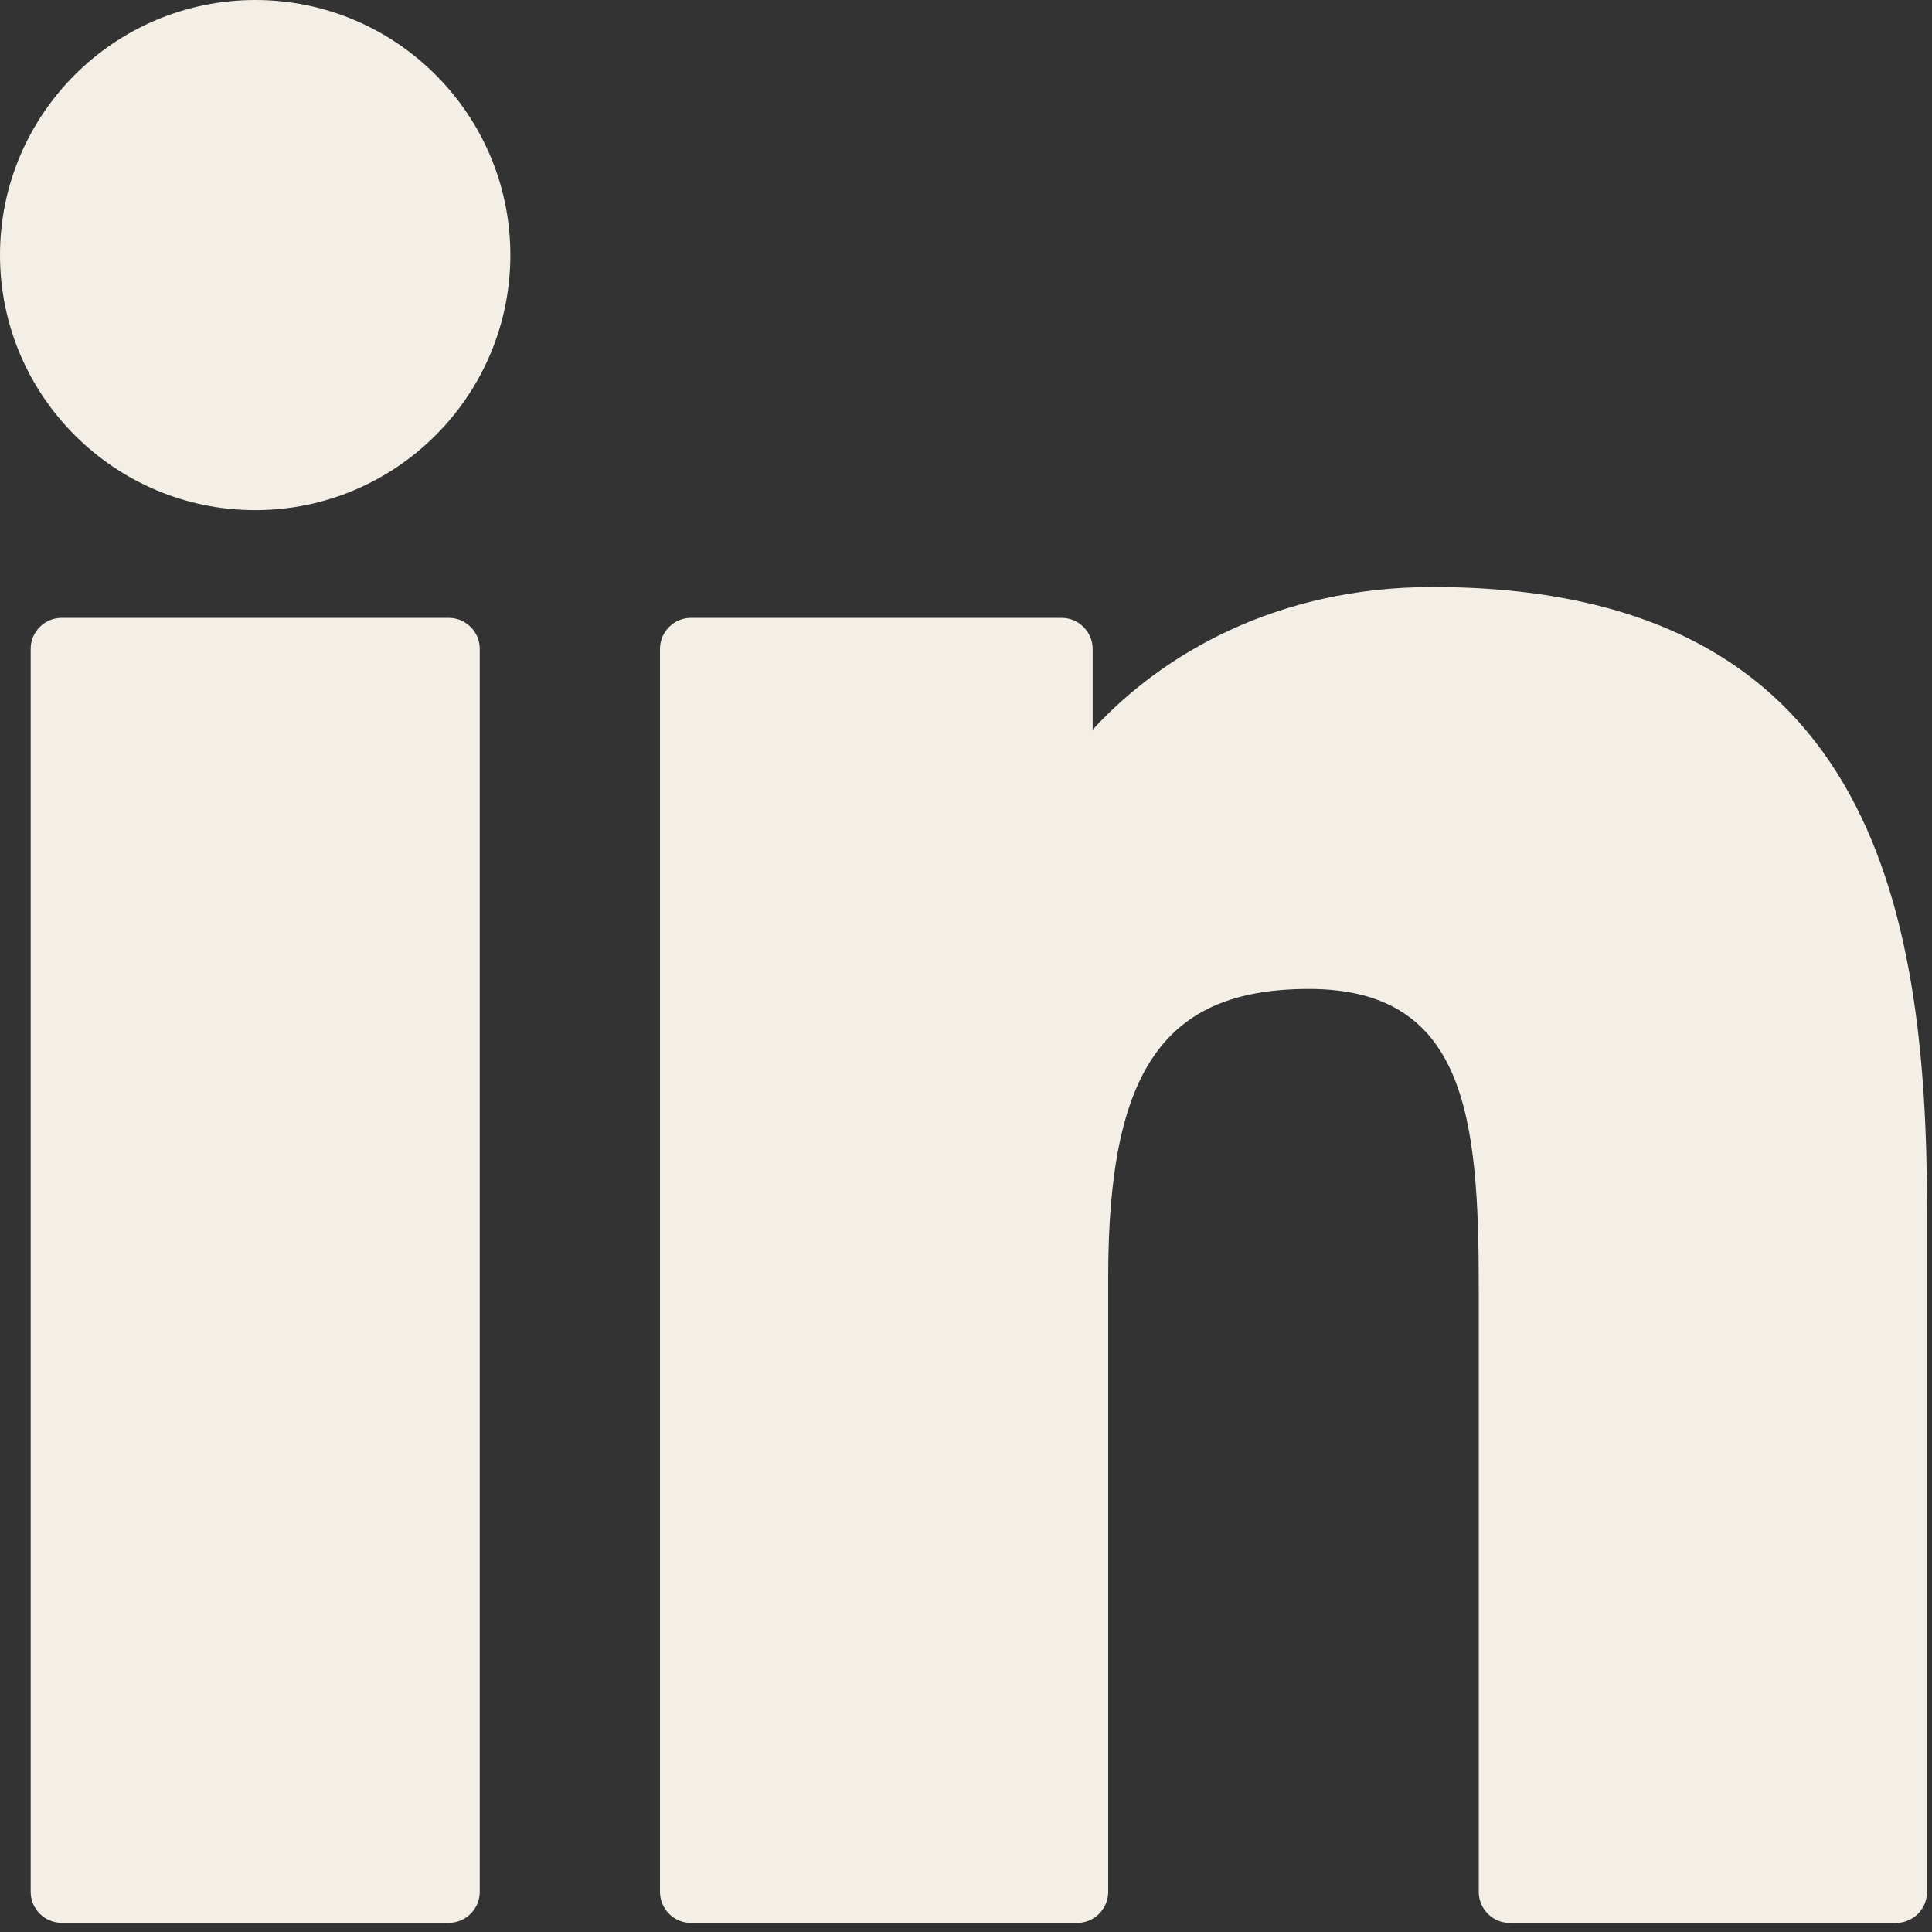 <svg width="25" height="25" viewBox="0 0 25 25" fill="none" xmlns="http://www.w3.org/2000/svg">
<rect x="0" y="0" width="25" height="25" fill="#333333" stroke="none"/>
<path d="M5.806 7.995H0.8C0.577 7.995 0.397 8.175 0.397 8.397V24.48C0.397 24.702 0.577 24.882 0.8 24.882H5.806C6.028 24.882 6.208 24.702 6.208 24.48V8.397C6.208 8.175 6.028 7.995 5.806 7.995Z" fill="#F3EFE6"/>
<path d="M3.303 0C1.482 0 0 1.48 0 3.3C0 5.12 1.482 6.601 3.303 6.601C5.124 6.601 6.604 5.12 6.604 3.3C6.604 1.48 5.124 0 3.303 0Z" fill="#F3EFE6"/>
<path d="M18.537 7.596C16.526 7.596 15.04 8.46 14.139 9.442V8.398C14.139 8.176 13.959 7.995 13.736 7.995H8.942C8.72 7.995 8.54 8.176 8.54 8.398V24.48C8.54 24.703 8.72 24.883 8.942 24.883H13.937C14.16 24.883 14.34 24.703 14.34 24.48V16.523C14.34 13.842 15.068 12.797 16.937 12.797C18.973 12.797 19.135 14.472 19.135 16.661V24.48C19.135 24.703 19.315 24.883 19.537 24.883H24.534C24.756 24.883 24.936 24.703 24.936 24.48V15.659C24.936 11.672 24.176 7.596 18.537 7.596Z" fill="#F3EFE6"/>
</svg>
